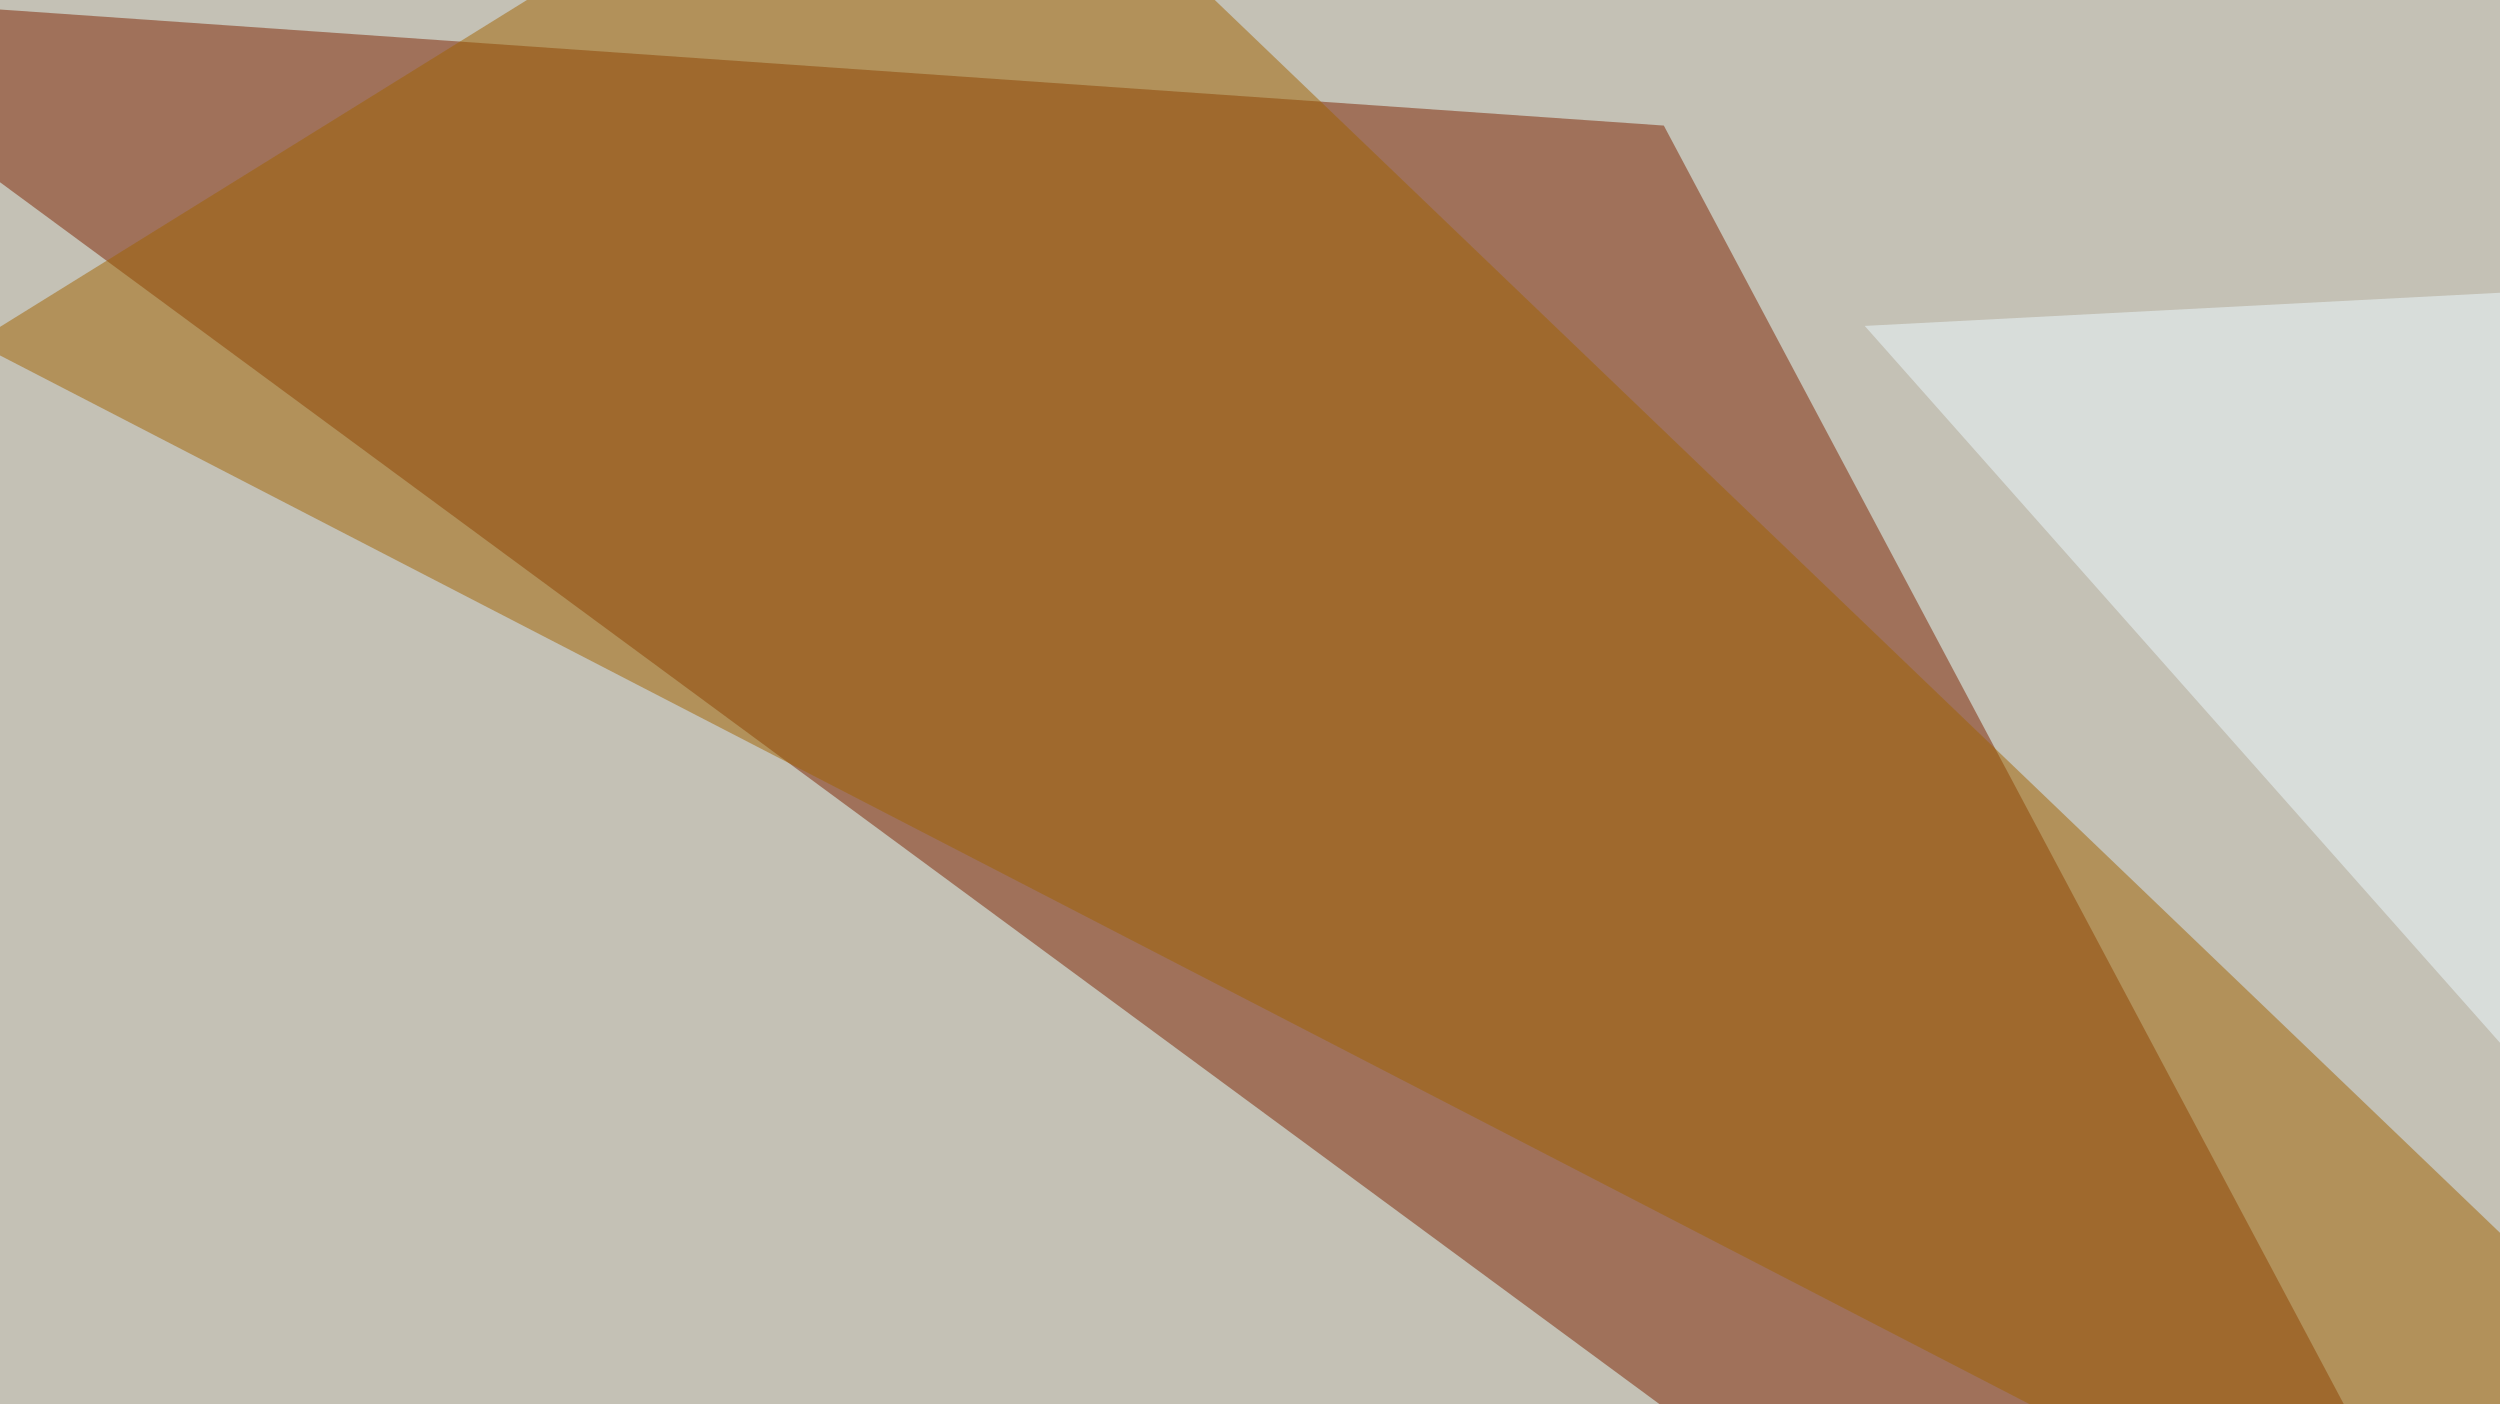 <svg xmlns="http://www.w3.org/2000/svg" width="438" height="246" ><filter id="a"><feGaussianBlur stdDeviation="55"/></filter><rect width="100%" height="100%" fill="#c4c1b5"/><g filter="url(#a)"><g fill-opacity=".5"><path fill="#7c2300" d="M487.8 391.1L-45.4-1.5 291.5 22z"/><path fill="#edffff" d="M63 259.3l732.4 228.5-791 58.6z"/><path fill="#edfbff" d="M326.7 57.1l448.2-23.4-14.6 512.7z"/><path fill="#a06200" d="M165.5-45.4L-4.4 60l606.5 313.4z"/></g></g></svg>